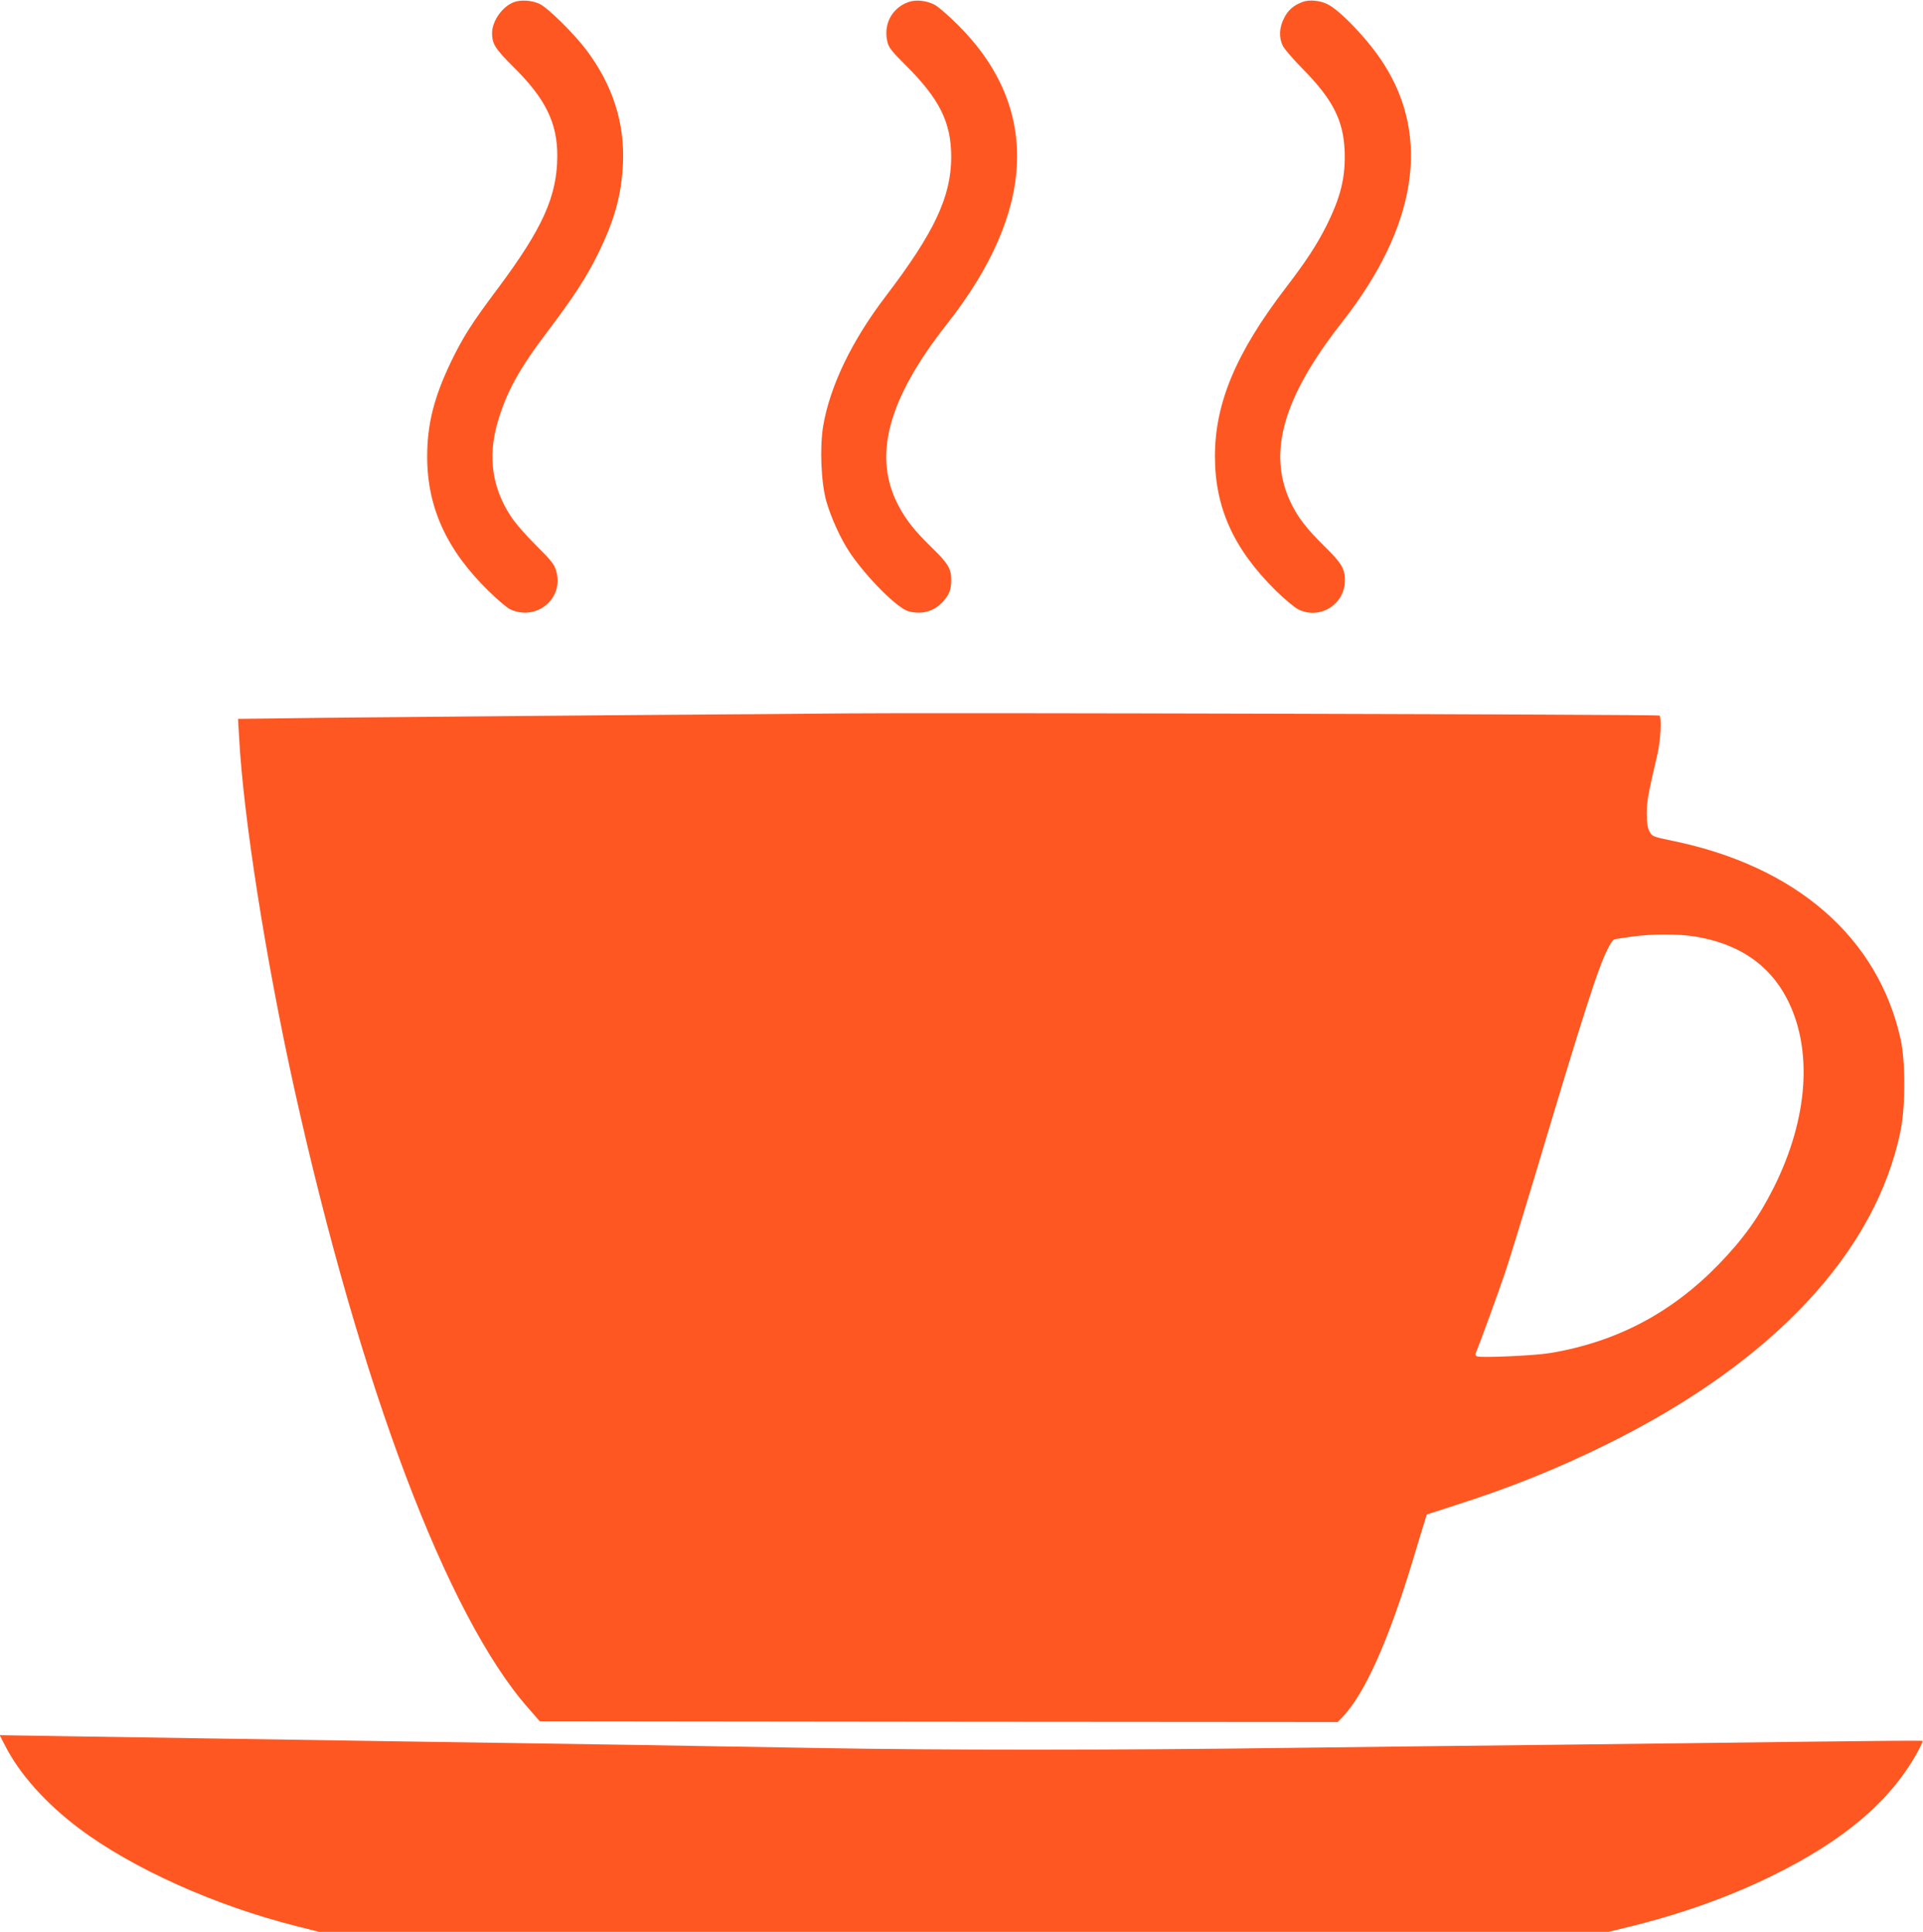 <?xml version="1.0" standalone="no"?>
<!DOCTYPE svg PUBLIC "-//W3C//DTD SVG 20010904//EN"
 "http://www.w3.org/TR/2001/REC-SVG-20010904/DTD/svg10.dtd">
<svg version="1.0" xmlns="http://www.w3.org/2000/svg"
 width="1274pt" height="1280pt" viewBox="0 0 1274 1280"
 preserveAspectRatio="xMidYMid meet">
<g transform="translate(0,1280) scale(0.1,-0.1)"
fill="#ff5722" stroke="none">
<path d="M3405 12786 c-77 -29 -145 -125 -145 -206 0 -71 21 -103 139 -221
215 -212 294 -373 293 -594 -1 -266 -98 -480 -396 -879 -173 -231 -230 -321
-312 -491 -110 -232 -154 -408 -154 -621 0 -336 130 -620 407 -890 57 -56 120
-110 141 -120 174 -83 360 69 307 252 -13 46 -30 67 -134 171 -69 68 -140 150
-168 194 -122 187 -151 389 -89 611 58 206 143 362 345 627 165 219 250 350
326 506 107 219 151 380 162 586 13 274 -67 525 -244 760 -81 107 -253 277
-308 303 -50 24 -123 29 -170 12z"/>
<path d="M6017 12786 c-112 -41 -168 -153 -136 -271 8 -31 35 -64 115 -143
228 -226 306 -382 306 -613 -1 -263 -112 -499 -434 -922 -223 -292 -368 -591
-414 -857 -24 -142 -15 -372 20 -500 31 -109 95 -250 156 -341 111 -165 314
-368 388 -389 90 -24 172 -1 230 65 42 47 53 77 54 140 1 76 -21 112 -127 215
-112 109 -169 180 -218 271 -179 329 -79 710 318 1214 591 751 617 1433 75
1976 -64 64 -135 126 -159 138 -55 28 -125 35 -174 17z"/>
<path d="M8629 12787 c-60 -23 -96 -54 -123 -109 -30 -60 -34 -121 -10 -176 8
-21 66 -89 133 -157 199 -202 270 -339 279 -541 7 -176 -24 -306 -120 -499
-65 -129 -135 -236 -269 -411 -330 -431 -470 -764 -470 -1118 0 -339 124 -613
401 -887 60 -59 127 -115 152 -127 143 -70 308 33 308 193 0 78 -22 114 -135
225 -121 119 -178 193 -226 295 -153 327 -48 693 342 1190 495 631 590 1227
273 1717 -95 149 -281 345 -367 389 -50 26 -123 33 -168 16z"/>
<path d="M5600 8073 c-113 -1 -808 -7 -1545 -12 -737 -6 -1596 -14 -1909 -17
l-569 -7 7 -121 c28 -528 177 -1477 366 -2331 437 -1970 1013 -3495 1551
-4104 l75 -86 2643 -3 2644 -2 34 36 c145 154 299 498 458 1019 36 121 73 243
82 270 l15 50 182 59 c376 120 683 244 1011 406 1101 544 1784 1274 1947 2081
32 160 32 456 0 602 -149 675 -692 1148 -1512 1316 -133 28 -135 29 -152 62
-13 25 -18 57 -18 119 0 81 8 125 70 390 22 98 30 244 14 259 -8 7 -4834 20
-5394 14z m5629 -1478 c286 -47 488 -182 607 -407 176 -335 145 -795 -83
-1253 -100 -200 -203 -344 -368 -514 -311 -320 -676 -513 -1115 -586 -97 -17
-456 -33 -484 -22 -12 5 -14 12 -6 29 26 63 149 400 192 528 27 80 114 363
194 630 326 1091 420 1383 485 1512 16 33 35 61 42 63 7 3 59 11 117 19 142
19 305 19 419 1z"/>
<path d="M31 1239 c96 -191 271 -387 493 -554 353 -265 898 -510 1435 -646
l154 -39 4271 0 4272 0 124 30 c353 86 673 200 960 341 477 234 783 494 962
817 22 40 38 75 36 77 -2 3 -335 0 -739 -5 -403 -5 -1141 -14 -1639 -20 -498
-5 -1305 -15 -1795 -21 -1189 -16 -2310 -16 -3155 -1 -774 14 -1600 27 -2640
42 -382 6 -965 15 -1295 20 -330 5 -797 12 -1038 16 l-439 7 33 -64z"/>
</g>
</svg>
